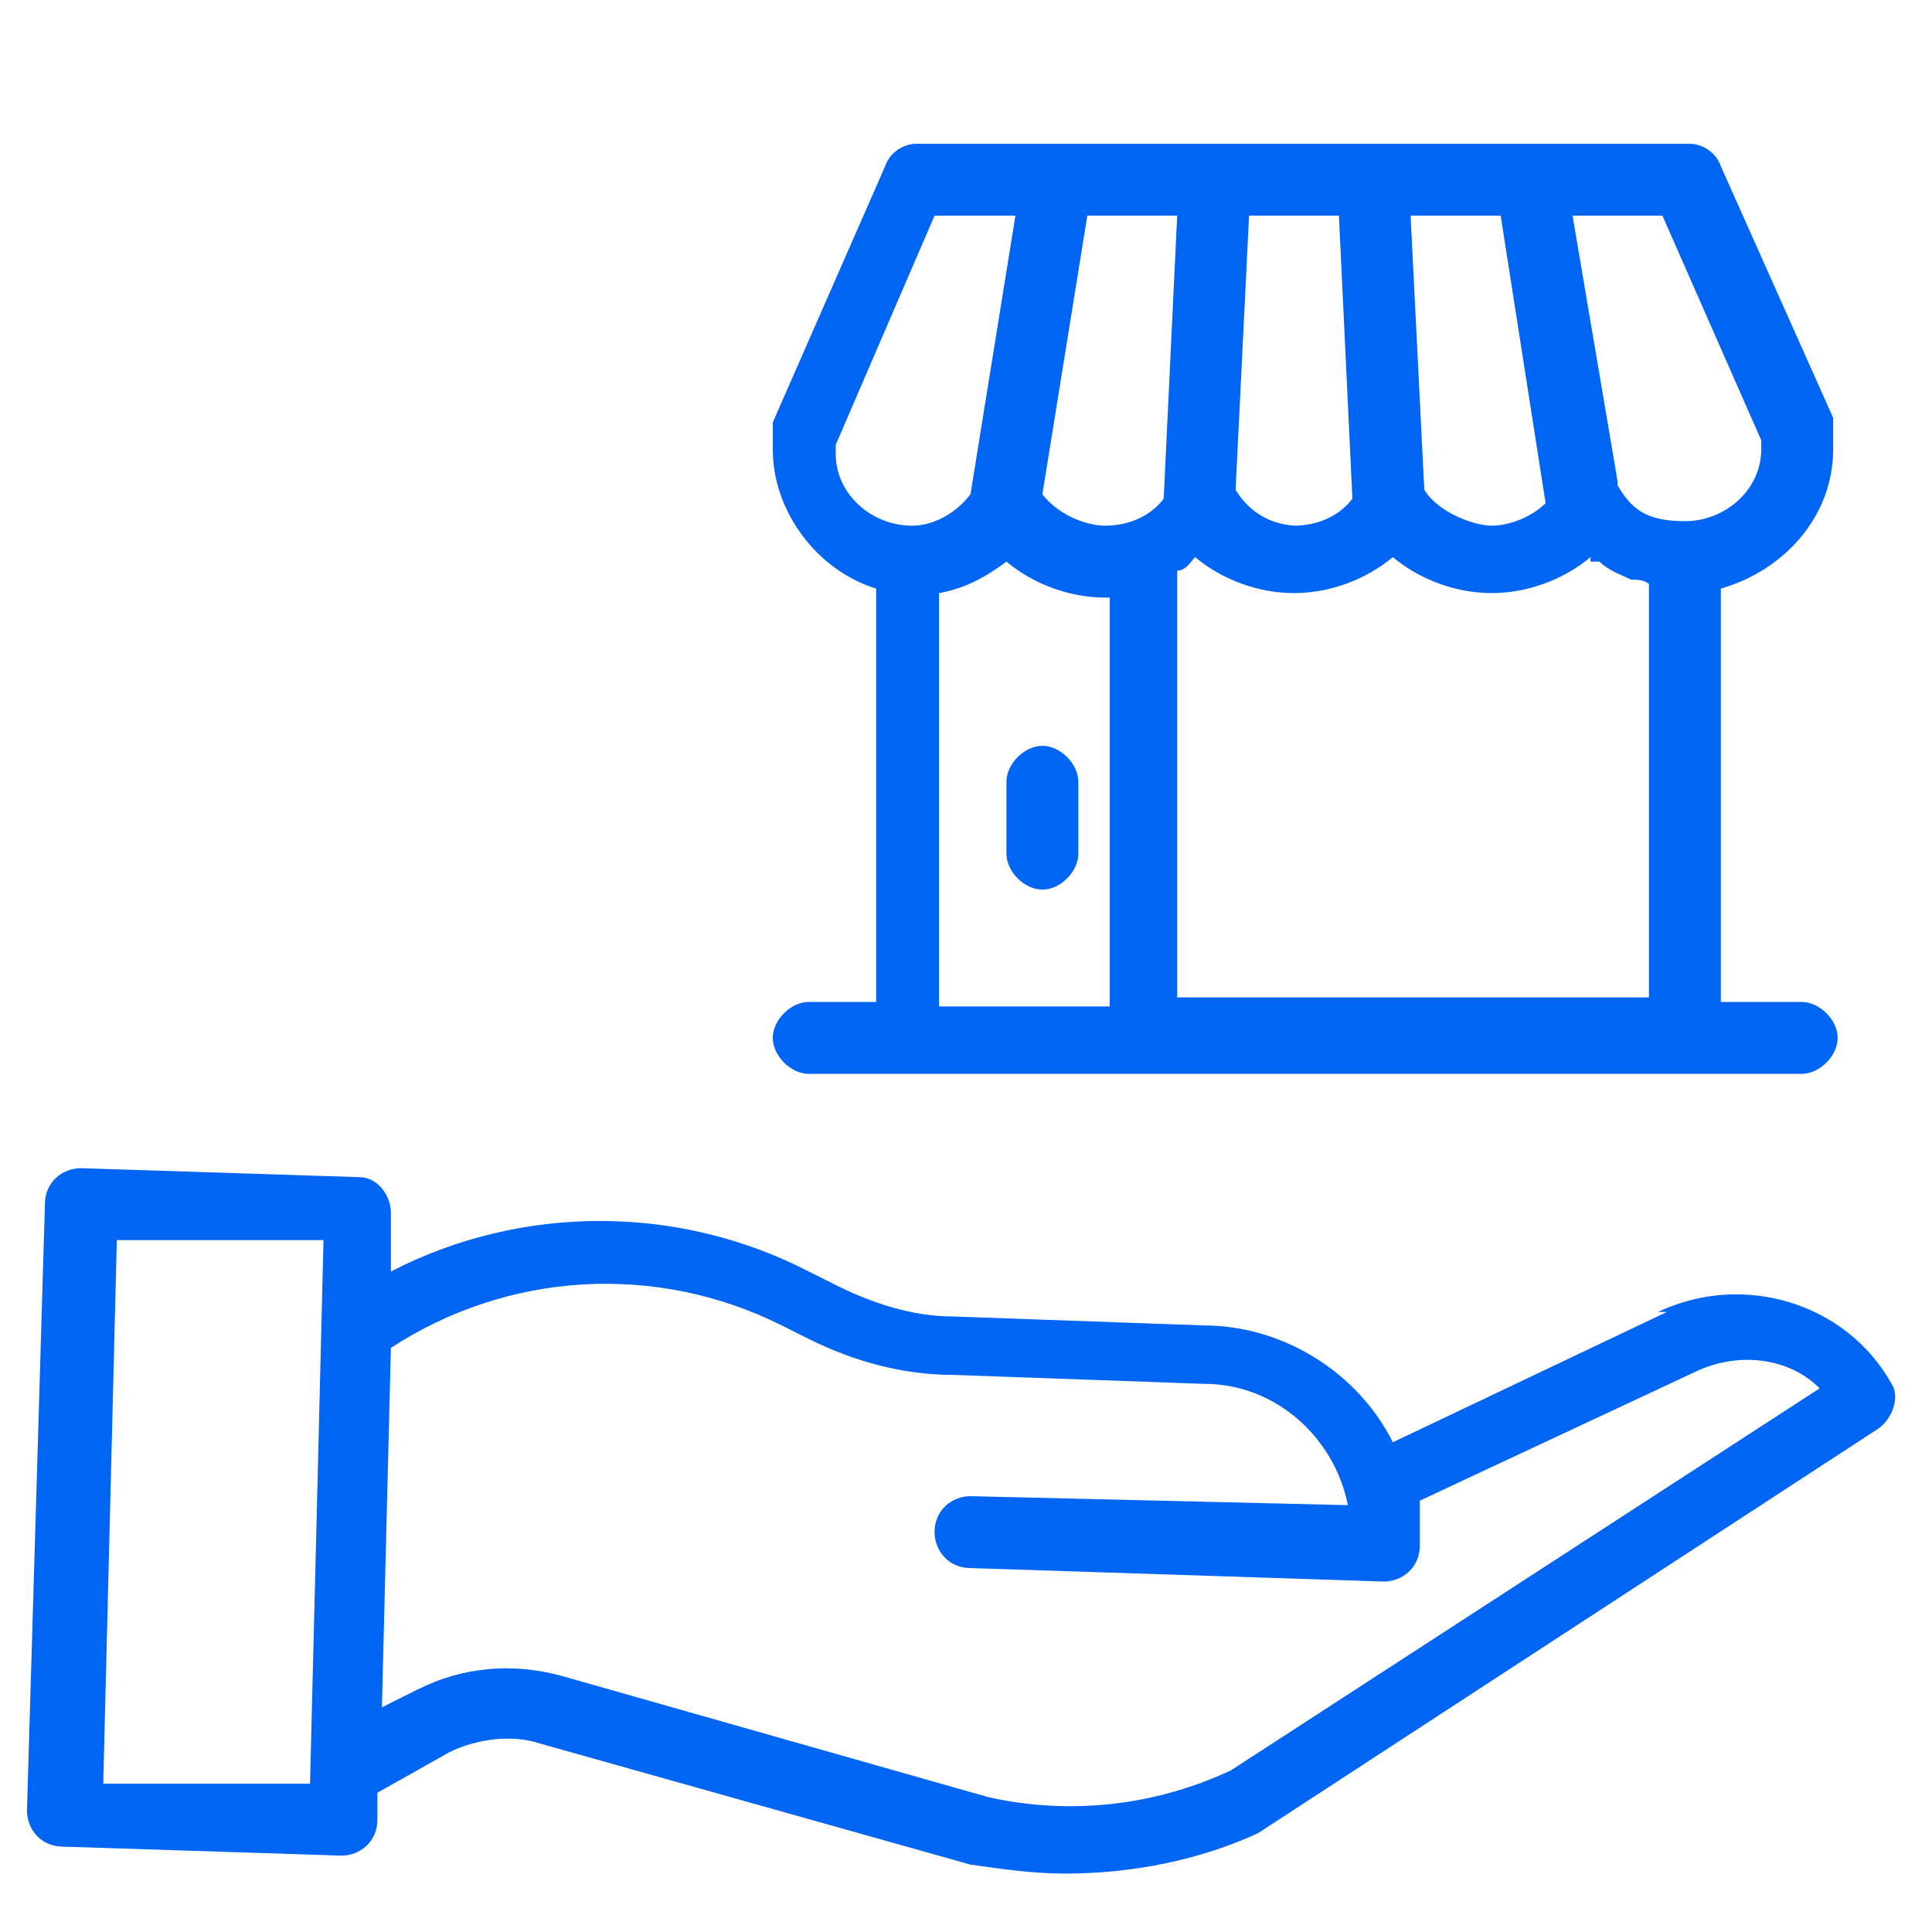 <?xml version="1.0" encoding="UTF-8"?>
<svg id="Layer_1" xmlns="http://www.w3.org/2000/svg" version="1.1" viewBox="0 0 43 43">
  <!-- Generator: Adobe Illustrator 29.2.1, SVG Export Plug-In . SVG Version: 2.1.0 Build 116)  -->
  <defs>
    <style>
      .st0 {
        fill: #0065f3;
      }
    </style>
  </defs>
  <path class="st0" d="M37.1,29.2l-6.1,2.9c-.8-1.6-2.5-2.6-4.2-2.6l-5.6-.2c-.9,0-1.8-.3-2.6-.7l-.6-.3c-2.9-1.5-6.4-1.5-9.3,0v-1.3c0-.4-.3-.8-.7-.8l-6.2-.2c-.4,0-.8.3-.8.8l-.4,13.5c0,.4.3.8.8.8l6.2.2h0c.4,0,.8-.3.8-.8v-.6s1.6-.9,1.6-.9c.6-.3,1.4-.4,2-.2l9.6,2.7s0,0,0,0c.7.1,1.4.2,2.1.2,1.5,0,3-.3,4.3-.9,0,0,0,0,0,0l13.8-9c.3-.2.5-.7.3-1-1-1.8-3.3-2.5-5.2-1.6ZM2.3,39.6l.3-12h4.6c0,.1-.3,12.1-.3,12.1H2.3ZM27.4,39.4c-1.7.8-3.6,1-5.4.6l-9.5-2.7c-1.1-.3-2.2-.2-3.2.3l-.8.4.2-8c2.6-1.7,5.9-1.9,8.7-.5l.6.3c1,.5,2.1.8,3.2.8l5.6.2c1.6,0,2.9,1.2,3.2,2.7l-8.4-.2c-.4,0-.8.3-.8.8,0,.4.3.8.8.8l9.2.3h0c.4,0,.8-.3.8-.8,0-.3,0-.7,0-1l6.2-2.9s0,0,0,0c.9-.4,2-.3,2.7.4l-13.1,8.5Z"/>
  <g>
    <path class="st0" d="M39.9,22.3h-1.6v-9.2c1.4-.4,2.5-1.6,2.5-3.1s0-.4,0-.7h0s0,0,0,0l-2.5-5.6c-.1-.3-.4-.5-.7-.5h-17.2c-.3,0-.6.2-.7.5l-2.5,5.7h0s0,0,0,0c0,.2,0,.4,0,.6,0,1.4,1,2.7,2.3,3.1v9.2h-1.5c-.4,0-.8.4-.8.8s.4.8.8.8h22.1c.4,0,.8-.4.8-.8s-.4-.8-.8-.8ZM23.2,11l1-6.2h2l-.3,6.3c-.3.4-.8.6-1.3.6s-1.1-.3-1.4-.7ZM20.9,13.2c.6-.1,1.1-.4,1.5-.7.6.5,1.4.8,2.2.8s0,0,.1,0v9.1h-3.8v-9.1ZM18.6,10.1h0c0-.1,0-.2,0-.2l2.2-5.1h1.8l-1,6.2c-.3.4-.8.7-1.3.7-.9,0-1.7-.7-1.7-1.6ZM31.4,4.8h2l1,6.4c-.3.3-.8.5-1.2.5s-1.2-.3-1.5-.8c0,0,0,0,0,0l-.3-6ZM35,4.8h2l2.2,5c0,0,0,.2,0,.2,0,.9-.8,1.6-1.7,1.6s-1.2-.3-1.5-.8c0,0,0,0,0-.1l-1-5.9ZM35.4,12.5s0,0,0,0c0,0,0,0,.1,0,0,0,0,0,.1,0,.2.2.5.3.7.4.1,0,.3,0,.4.1,0,0,0,0,0,0v9.2h-10.5v-9.5c.2,0,.3-.2.4-.3.6.5,1.4.8,2.2.8s1.6-.3,2.2-.8c.6.5,1.4.8,2.2.8s1.6-.3,2.2-.8ZM28.9,11.7c-.6,0-1.1-.3-1.4-.8l.3-6.1h2s.3,6.3.3,6.3c-.3.4-.8.6-1.3.6Z"/>
    <path class="st0" d="M23.2,16.6c-.4,0-.8.4-.8.8v1.6c0,.4.4.8.8.8s.8-.4.8-.8v-1.6c0-.4-.4-.8-.8-.8Z"/>
  </g>
</svg>